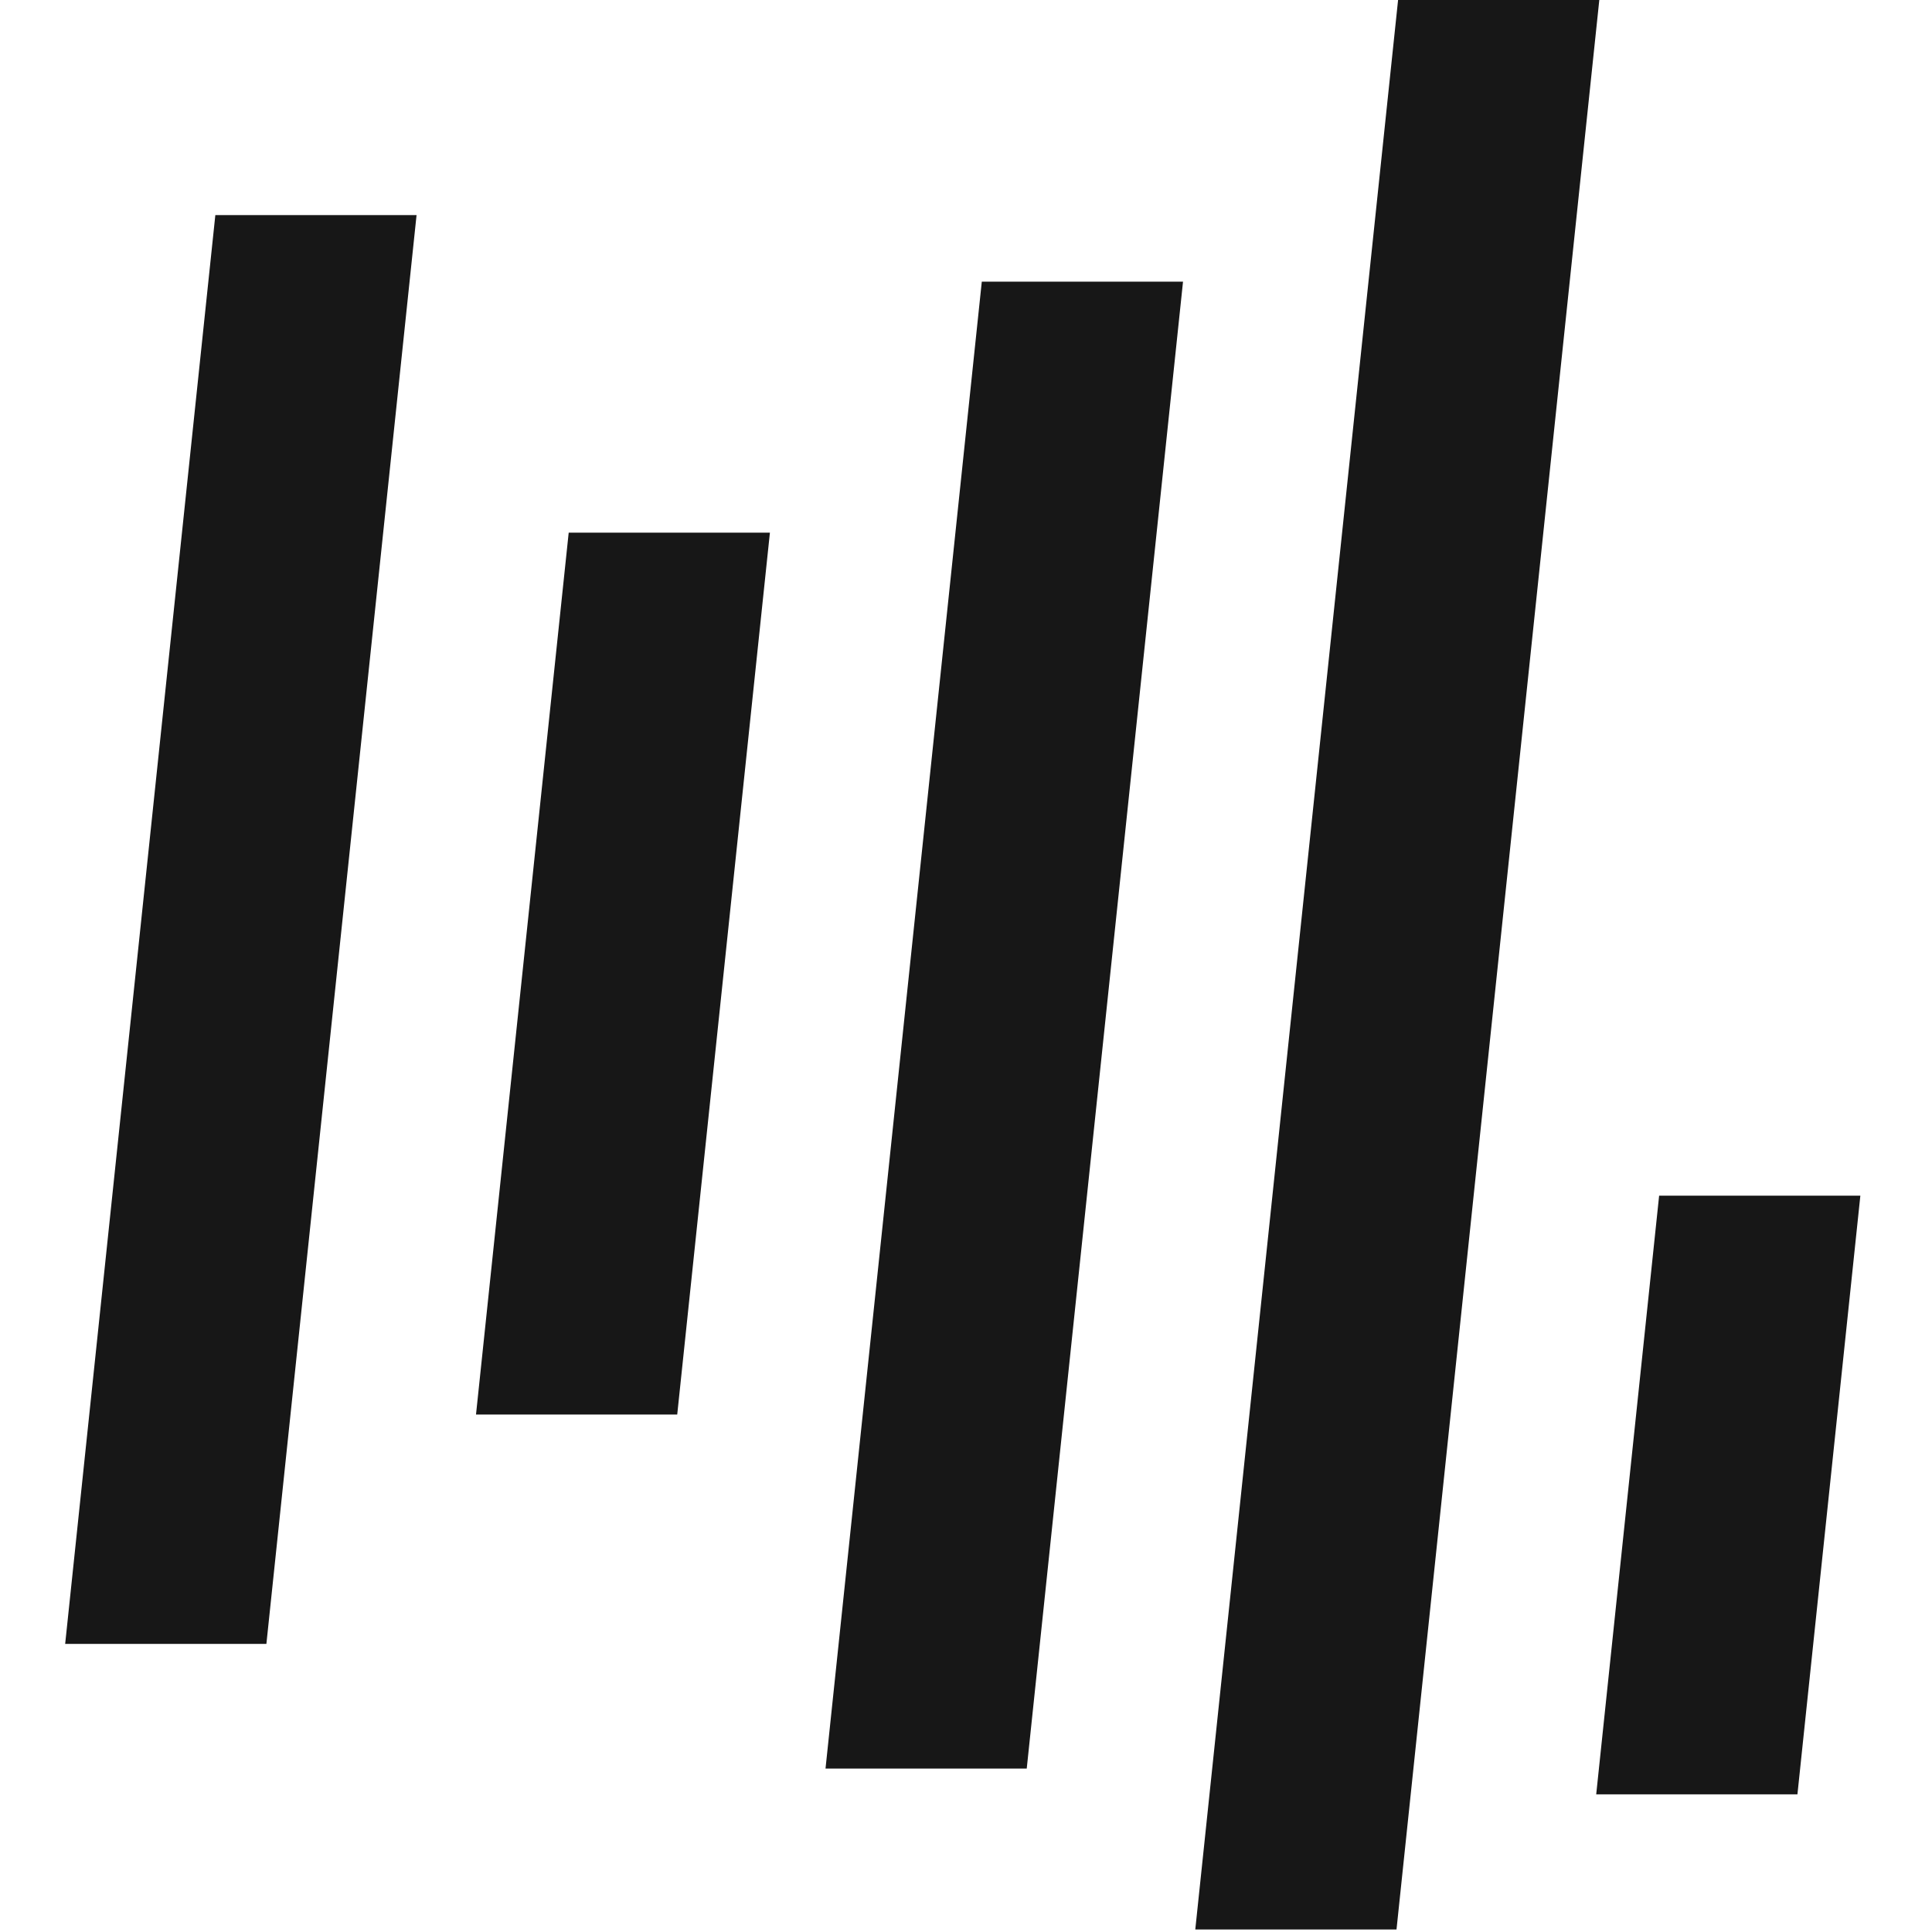 <svg width="512" height="512" viewBox="0 0 512 512" fill="none" xmlns="http://www.w3.org/2000/svg">
<path d="M316.763 511.328H370.09L423.832 0H370.507L316.763 511.328ZM439.686 316.873L423.013 475.512H476.339L493.013 316.873H439.686ZM260.187 74.638L218.772 468.687H272.097L313.514 74.638H260.187ZM17.27 435.647H70.597L110.393 56.999H57.067L17.27 435.647ZM150.709 141.168L126.147 374.861H179.472L204.034 141.168H150.709Z" fill="#171717"/>
</svg>

